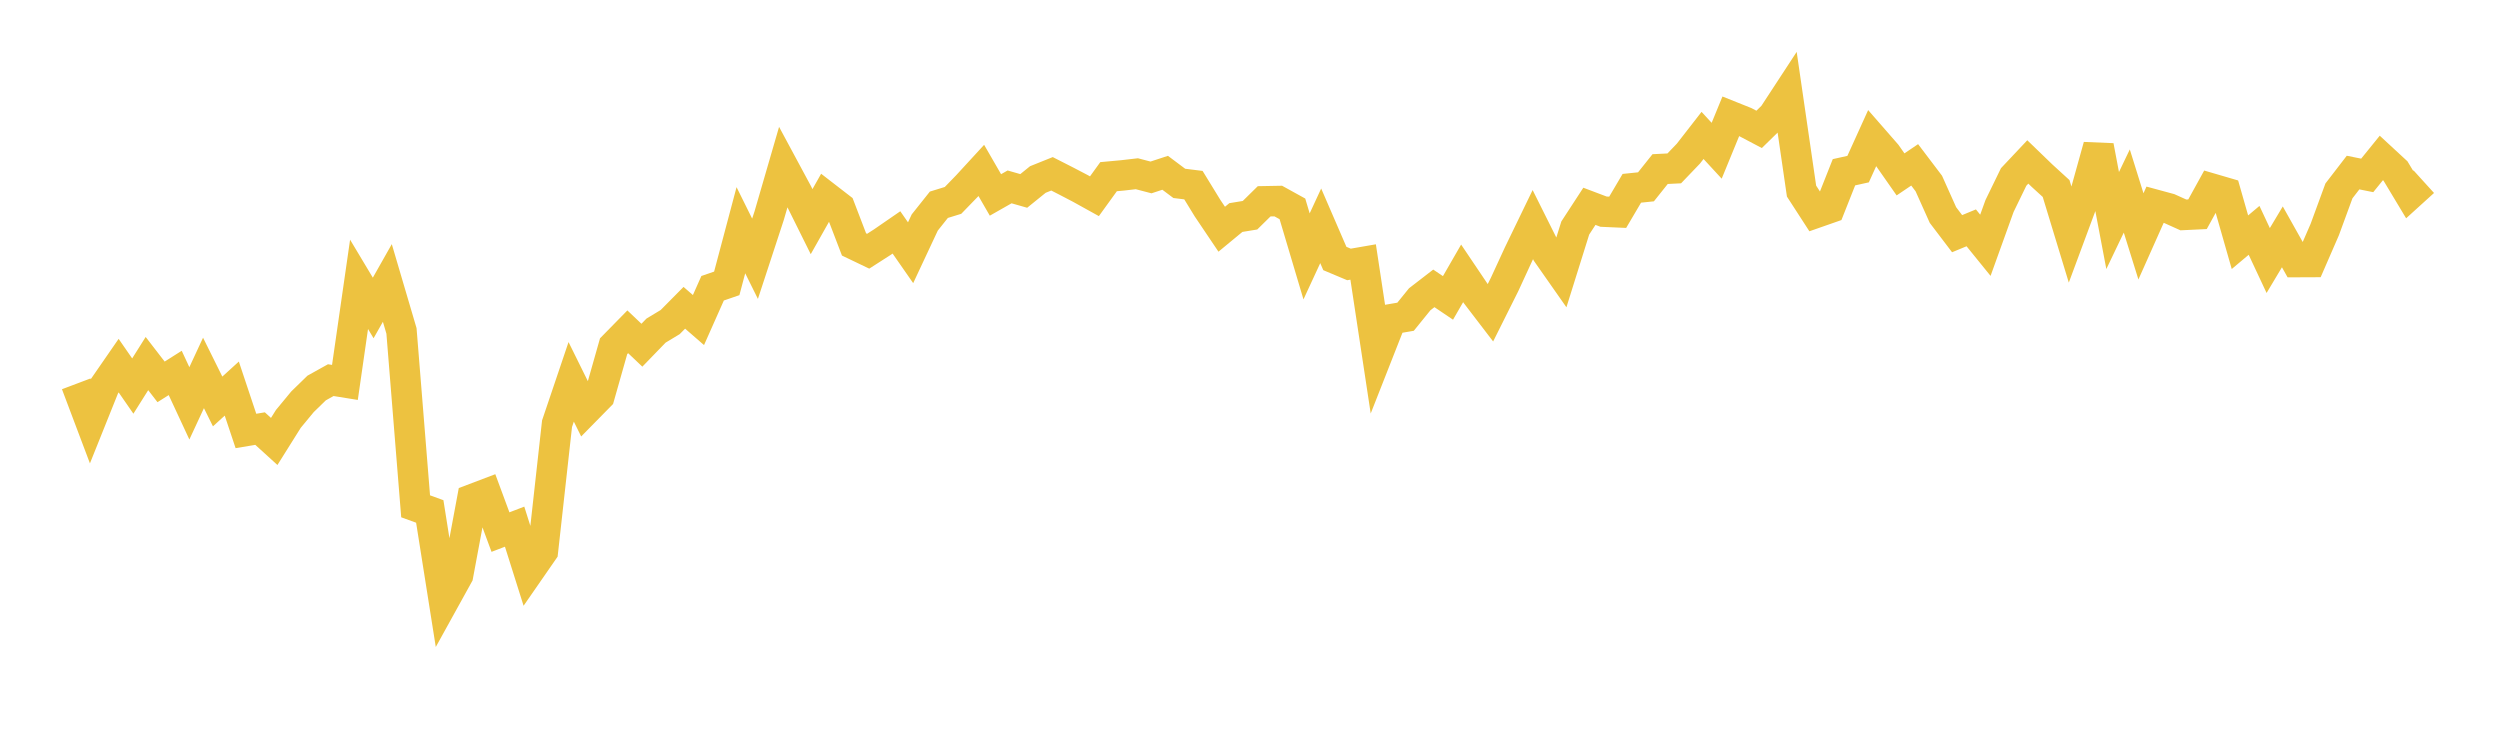 <svg width="164" height="48" xmlns="http://www.w3.org/2000/svg" xmlns:xlink="http://www.w3.org/1999/xlink"><path fill="none" stroke="rgb(237,194,64)" stroke-width="2" d="M5,25.18L5.928,27.64L6.855,25.329L7.783,23.986L8.711,25.325L9.639,23.85L10.566,25.051L11.494,24.464L12.422,26.459L13.349,24.464L14.277,26.336L15.205,25.491L16.133,28.271L17.06,28.115L17.988,28.959L18.916,27.479L19.843,26.357L20.771,25.454L21.699,24.937L22.627,25.087L23.554,18.652L24.482,20.202L25.41,18.562L26.337,21.708L27.265,33.214L28.193,33.551L29.12,39.411L30.048,37.732L30.976,32.752L31.904,32.4L32.831,34.905L33.759,34.549L34.687,37.492L35.614,36.154L36.542,27.794L37.47,25.049L38.398,26.927L39.325,25.984L40.253,22.712L41.181,21.766L42.108,22.646L43.036,21.688L43.964,21.128L44.892,20.191L45.819,20.996L46.747,18.909L47.675,18.59L48.602,15.102L49.53,16.975L50.458,14.145L51.386,10.949L52.313,12.671L53.241,14.54L54.169,12.896L55.096,13.613L56.024,16.035L56.952,16.48L57.88,15.885L58.807,15.246L59.735,16.579L60.663,14.597L61.59,13.432L62.518,13.146L63.446,12.189L64.373,11.18L65.301,12.788L66.229,12.26L67.157,12.525L68.084,11.775L69.012,11.402L69.94,11.875L70.867,12.359L71.795,12.873L72.723,11.59L73.651,11.504L74.578,11.397L75.506,11.64L76.434,11.335L77.361,12.03L78.289,12.145L79.217,13.659L80.145,15.037L81.072,14.271L82,14.119L82.928,13.206L83.855,13.189L84.783,13.702L85.711,16.819L86.639,14.814L87.566,16.957L88.494,17.347L89.422,17.186L90.349,23.297L91.277,20.937L92.205,20.778L93.133,19.632L94.06,18.917L94.988,19.543L95.916,17.932L96.843,19.309L97.771,20.521L98.699,18.663L99.627,16.65L100.554,14.735L101.482,16.594L102.41,17.919L103.337,14.958L104.265,13.534L105.193,13.885L106.12,13.926L107.048,12.352L107.976,12.256L108.904,11.092L109.831,11.046L110.759,10.078L111.687,8.884L112.614,9.889L113.542,7.627L114.47,7.998L115.398,8.487L116.325,7.581L117.253,6.162L118.181,12.536L119.108,13.968L120.036,13.643L120.964,11.3L121.892,11.094L122.819,9.05L123.747,10.113L124.675,11.44L125.602,10.814L126.53,12.039L127.458,14.107L128.386,15.329L129.313,14.946L130.241,16.091L131.169,13.514L132.096,11.608L133.024,10.623L133.952,11.519L134.88,12.366L135.807,15.412L136.735,12.911L137.663,9.578L138.59,14.468L139.518,12.53L140.446,15.507L141.373,13.429L142.301,13.681L143.229,14.099L144.157,14.054L145.084,12.372L146.012,12.643L146.94,15.89L147.867,15.111L148.795,17.091L149.723,15.538L150.651,17.192L151.578,17.188L152.506,15.054L153.434,12.524L154.361,11.32L155.289,11.507L156.217,10.361L157.145,11.219L158.072,12.761L159,11.919"></path></svg>